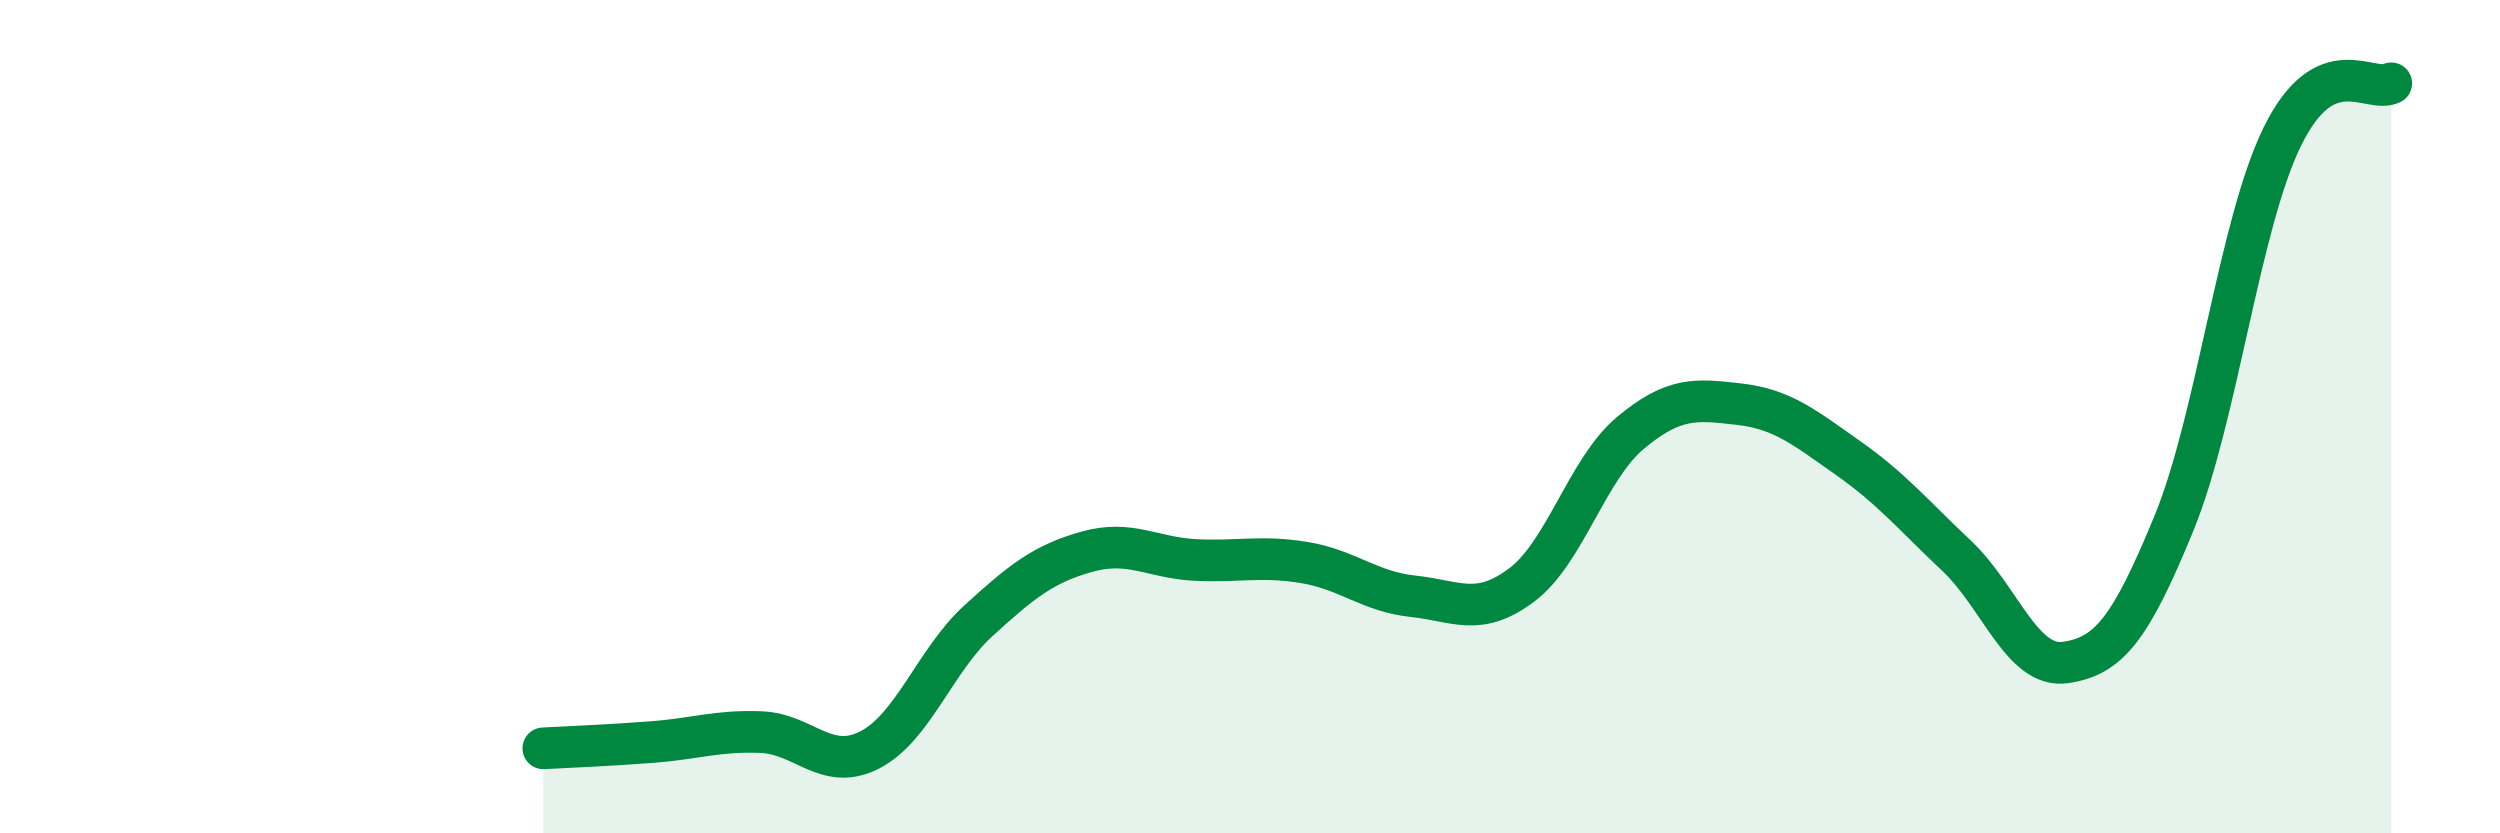 
    <svg width="60" height="20" viewBox="0 0 60 20" xmlns="http://www.w3.org/2000/svg">
      <path
        d="M 13.04,17.96 C 13.56,17.93 14.61,17.89 15.65,17.81 C 16.69,17.73 17.22,17.53 18.26,17.57 C 19.3,17.61 19.83,18.53 20.87,18 C 21.91,17.47 22.44,15.85 23.48,14.9 C 24.52,13.95 25.05,13.53 26.09,13.24 C 27.13,12.95 27.66,13.39 28.7,13.44 C 29.74,13.49 30.26,13.33 31.3,13.5 C 32.34,13.67 32.87,14.2 33.91,14.31 C 34.95,14.42 35.48,14.82 36.52,14.04 C 37.56,13.26 38.09,11.26 39.13,10.39 C 40.17,9.52 40.7,9.58 41.74,9.7 C 42.78,9.82 43.31,10.26 44.35,10.99 C 45.39,11.72 45.92,12.36 46.96,13.34 C 48,14.32 48.53,16.05 49.57,15.9 C 50.61,15.75 51.13,15.1 52.17,12.57 C 53.21,10.04 53.74,5.38 54.78,3.27 C 55.82,1.16 56.87,2.25 57.39,2L57.39 20L13.04 20Z"
        fill="#008740"
        opacity="0.1"
        stroke-linecap="round"
        stroke-linejoin="round"
      />
      <path
        d="M 13.04,17.96 C 13.56,17.93 14.61,17.89 15.65,17.81 C 16.69,17.73 17.22,17.53 18.26,17.57 C 19.3,17.61 19.83,18.53 20.87,18 C 21.91,17.47 22.44,15.85 23.48,14.9 C 24.52,13.95 25.05,13.53 26.09,13.24 C 27.13,12.95 27.66,13.39 28.7,13.44 C 29.74,13.49 30.26,13.33 31.3,13.5 C 32.34,13.67 32.87,14.2 33.91,14.31 C 34.95,14.42 35.48,14.82 36.52,14.04 C 37.56,13.26 38.09,11.26 39.13,10.39 C 40.17,9.52 40.7,9.58 41.74,9.7 C 42.78,9.82 43.31,10.26 44.35,10.99 C 45.39,11.72 45.92,12.36 46.96,13.34 C 48,14.32 48.53,16.05 49.57,15.9 C 50.61,15.75 51.13,15.1 52.17,12.57 C 53.21,10.04 53.74,5.38 54.78,3.27 C 55.82,1.16 56.87,2.25 57.39,2"
        stroke="#008740"
        stroke-width="1"
        fill="none"
        stroke-linecap="round"
        stroke-linejoin="round"
      />
    </svg>
  